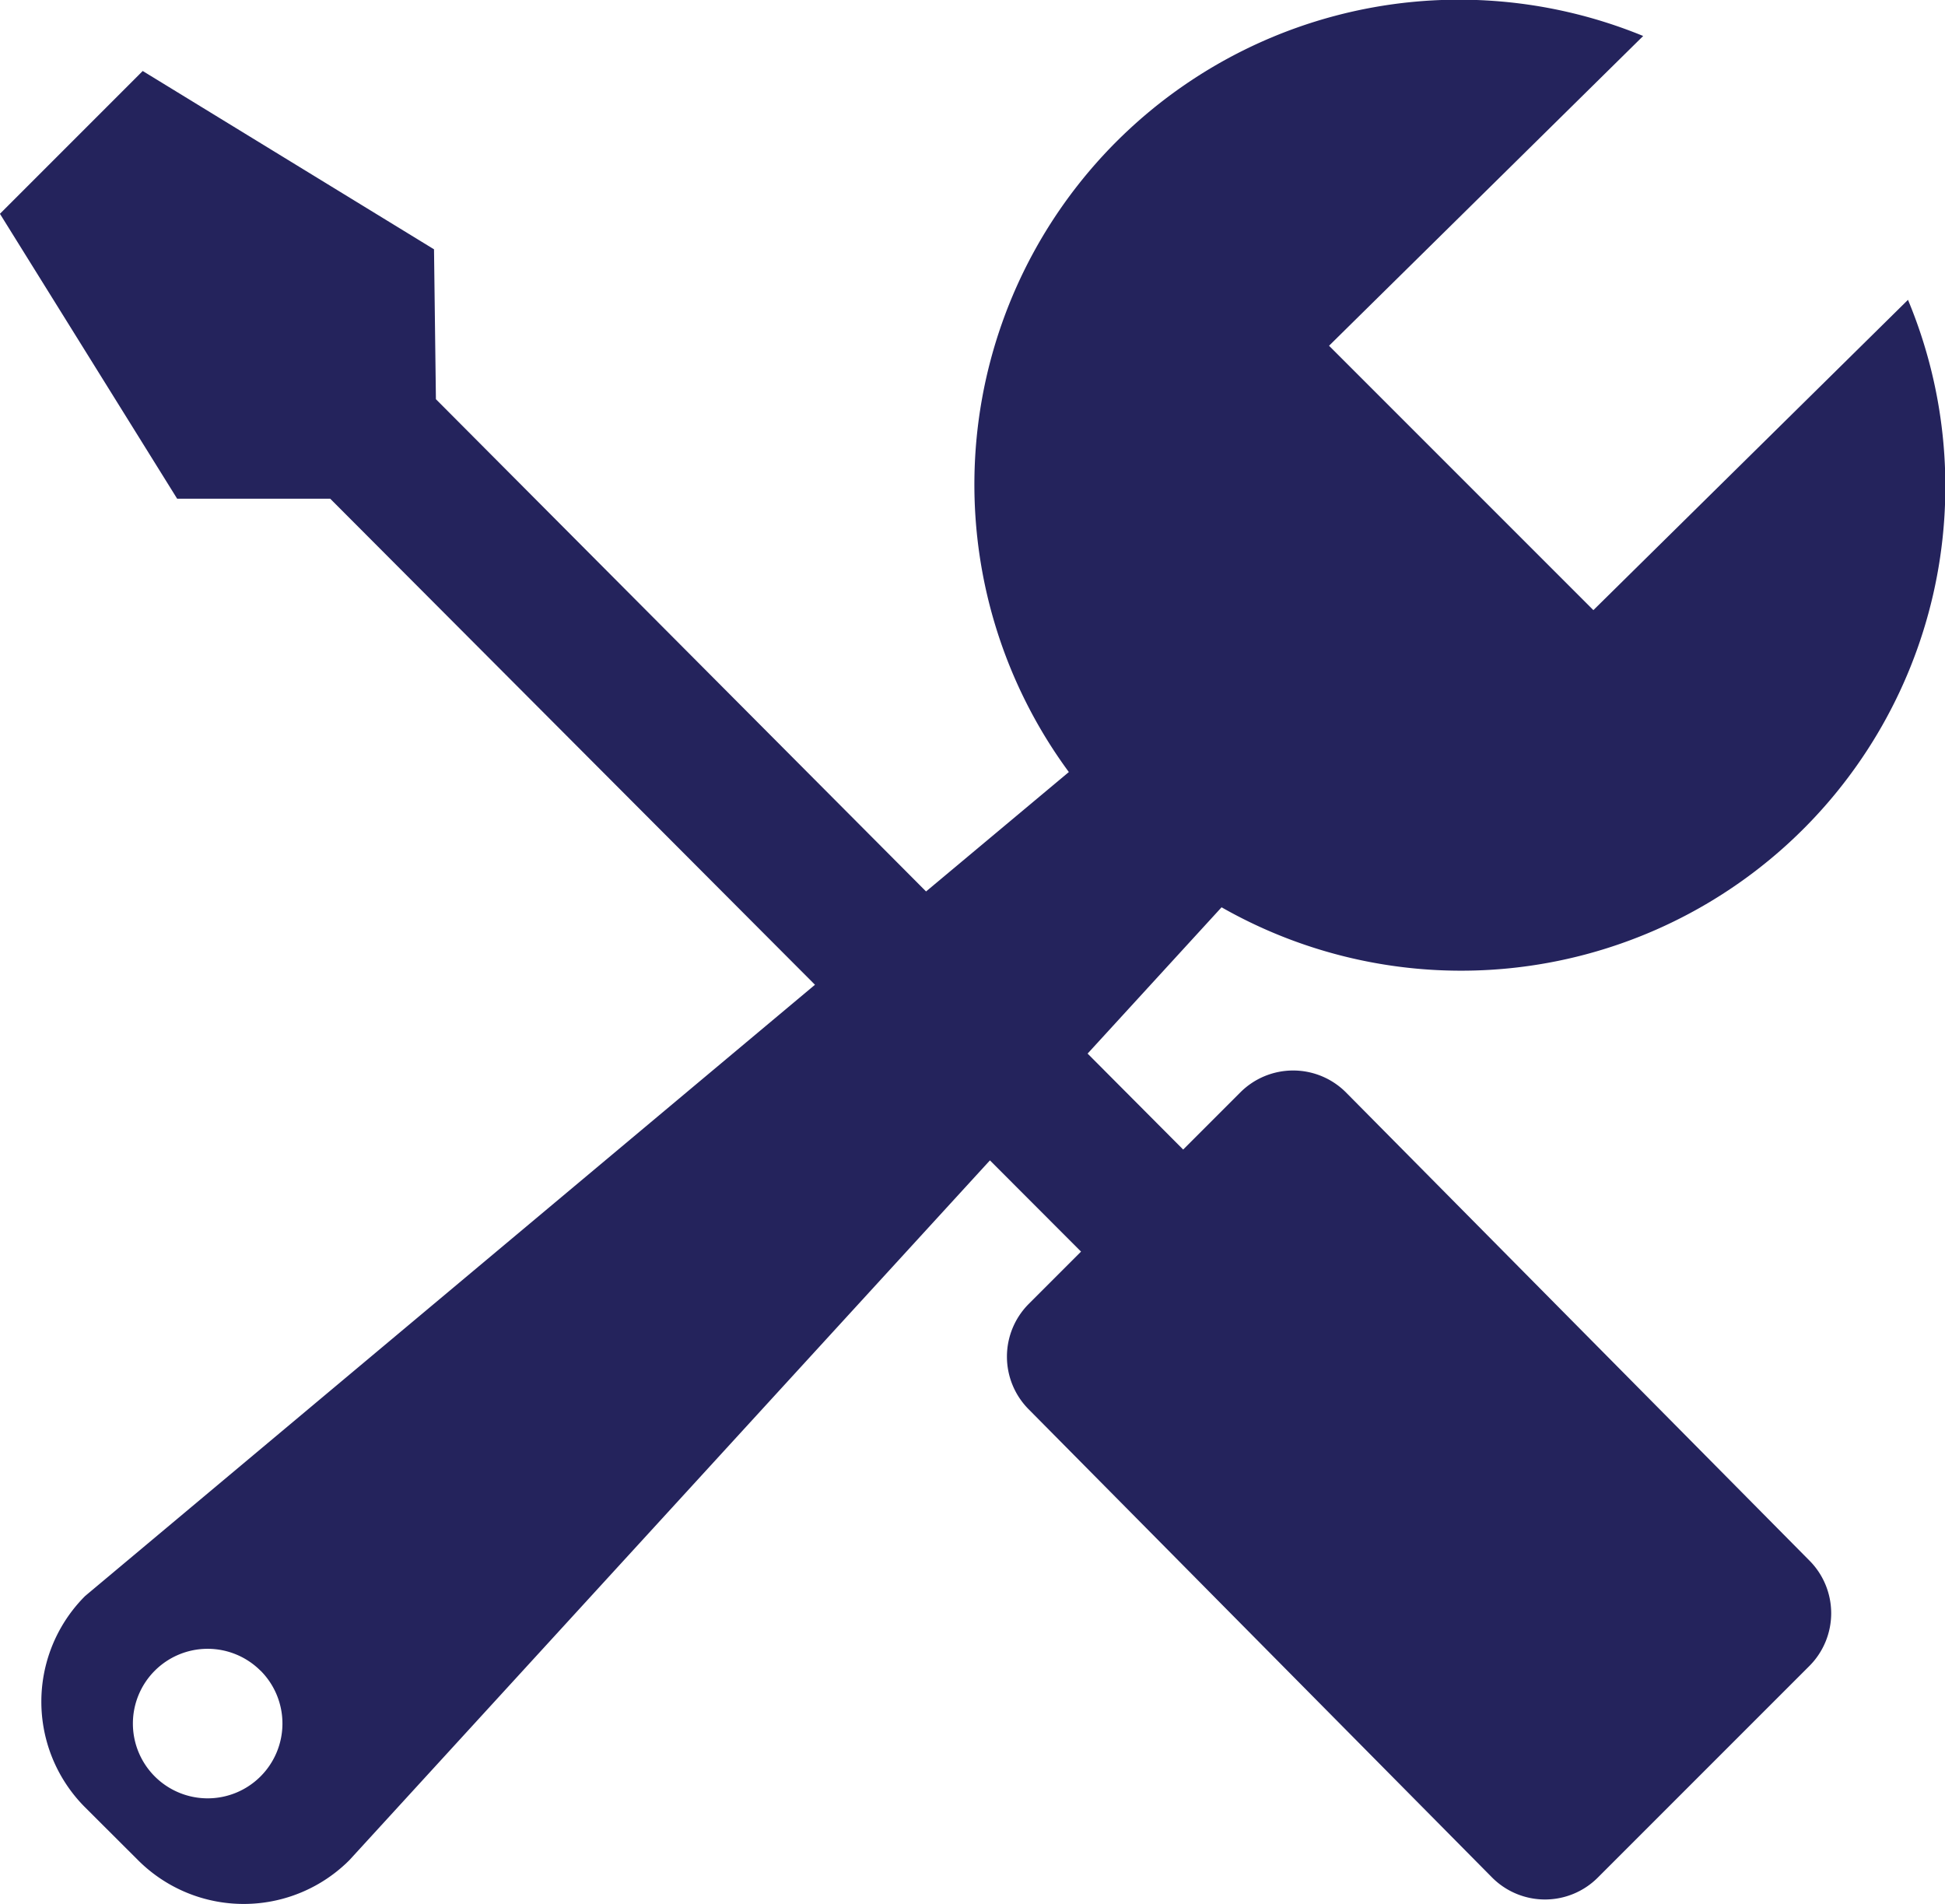 <svg xmlns="http://www.w3.org/2000/svg" width="61.297" height="60" viewBox="0 0 61.297 60">
  <path id="Icon_metro-tools" data-name="Icon metro-tools" d="M65.331,15.23A15.261,15.261,0,0,1,43.7,34.375l-4.222,4.61,3.012,3.024,1.8-1.8a2.352,2.352,0,0,1,3.331,0l14.6,14.746a2.352,2.352,0,0,1,0,3.331l-6.663,6.663a2.352,2.352,0,0,1-3.331,0L37.627,50.2a2.352,2.352,0,0,1,0-3.331l1.644-1.644L36.4,42.35,16.214,64.4a4.709,4.709,0,0,1-6.663,0L7.886,62.739a4.709,4.709,0,0,1,0-6.663l23-19.26L15.609,21.5l-4.824,0L5.2,12.522,9.7,8.022l9.18,5.619.06,4.723L34.387,33.876l4.5-3.763a15.277,15.277,0,0,1,18.1-23.194l-9.9,9.761,8.331,8.331,9.917-9.78Zm-51.92,43.2a2.356,2.356,0,1,0,0,3.334A2.357,2.357,0,0,0,13.41,58.426Z" transform="translate(-5.202 -5.785)" fill="#24235c"/>
</svg>
